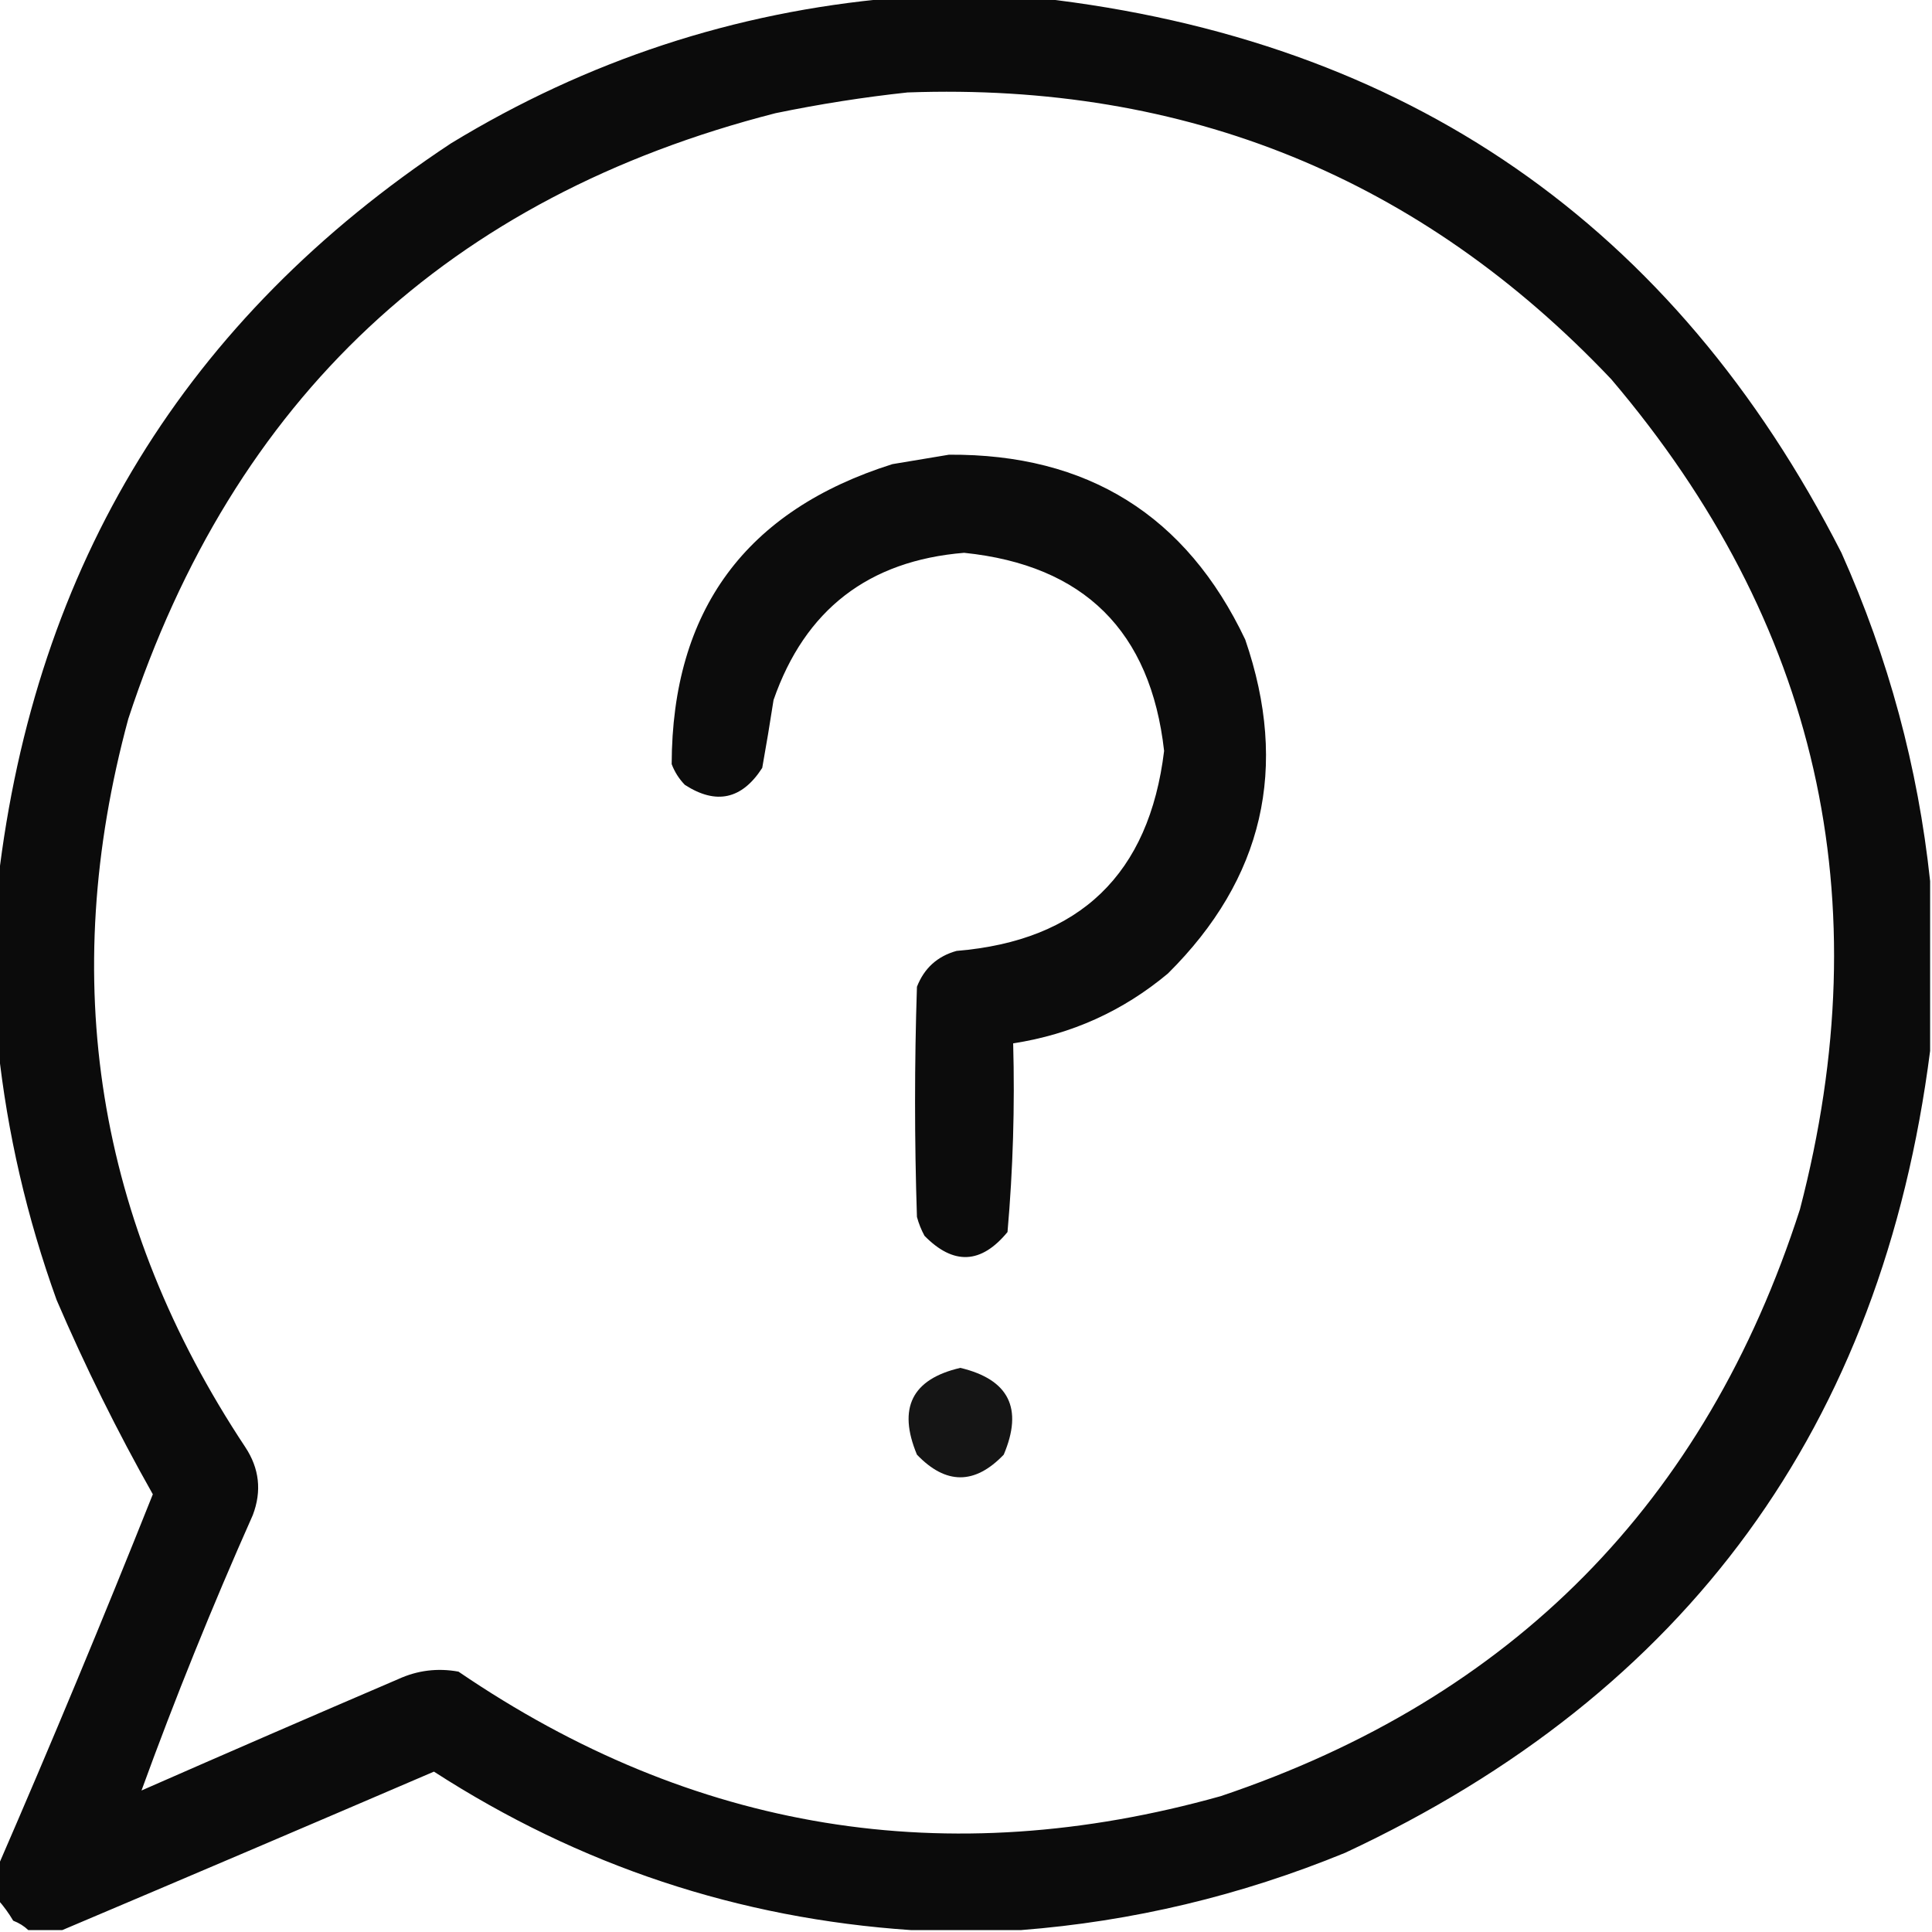 <?xml version="1.0" encoding="UTF-8"?>
<!DOCTYPE svg PUBLIC "-//W3C//DTD SVG 1.1//EN" "http://www.w3.org/Graphics/SVG/1.1/DTD/svg11.dtd">
<svg xmlns="http://www.w3.org/2000/svg" version="1.1" width="512px" height="512px" style="shape-rendering:geometricPrecision; text-rendering:geometricPrecision; image-rendering:optimizeQuality; fill-rule:evenodd; clip-rule:evenodd" xmlns:xlink="http://www.w3.org/1999/xlink">
<g><path style="opacity:0.955" fill="#000000" d="M 236.5,-0.5 C 249.5,-0.5 262.5,-0.5 275.5,-0.5C 372.813,10.548 443.646,59.548 488,146.5C 500.465,174.373 508.298,203.373 511.5,233.5C 511.5,248.5 511.5,263.5 511.5,278.5C 498.751,377.87 447.084,448.703 356.5,491C 328.781,502.372 300.115,509.206 270.5,511.5C 260.833,511.5 251.167,511.5 241.5,511.5C 195.772,508.424 153.605,494.424 115,469.5C 82.124,483.618 49.291,497.618 16.5,511.5C 13.5,511.5 10.5,511.5 7.5,511.5C 6.4,510.442 5.066,509.608 3.5,509C 2.303,506.985 0.97,505.151 -0.5,503.5C -0.5,500.5 -0.5,497.5 -0.5,494.5C 13.633,461.956 27.299,429.123 40.5,396C 31.087,379.34 22.587,362.173 15,344.5C 7.118,322.65 1.952,300.317 -0.5,277.5C -0.5,262.833 -0.5,248.167 -0.5,233.5C 9.33,149.566 49.33,84.399 119.5,38C 155.586,16.027 194.586,3.193 236.5,-0.5 Z M 240.5,24.5 C 314.312,21.84 376.479,47.173 427,100.5C 481.778,164.962 498.445,238.296 477,320.5C 451.996,398.171 400.829,450.004 323.5,476C 250.941,496.351 183.608,485.351 121.5,443C 115.936,441.99 110.602,442.657 105.5,445C 82.792,454.736 60.125,464.569 37.5,474.5C 46.378,450.089 56.211,425.756 67,401.5C 69.406,395.154 68.739,389.154 65,383.5C 25.585,324.005 15.252,259.672 34,190.5C 61.838,105.662 119.005,52.162 205.5,30C 217.223,27.581 228.89,25.748 240.5,24.5 Z"/></g>
<g><path style="opacity:0.953" fill="#000000" d="M 251.5,120.5 C 288.22,120.261 314.387,136.594 330,169.5C 341.652,203.387 334.819,232.887 309.5,258C 297.58,267.959 283.914,274.125 268.5,276.5C 268.956,293.237 268.456,309.903 267,326.5C 260.017,334.998 252.683,335.331 245,327.5C 244.138,325.913 243.471,324.246 243,322.5C 242.333,302.167 242.333,281.833 243,261.5C 244.927,256.572 248.427,253.406 253.5,252C 286.199,249.302 304.532,231.635 308.5,199C 304.934,167.268 287.268,149.768 255.5,146.5C 230.154,148.579 213.321,161.579 205,185.5C 204.073,191.516 203.073,197.516 202,203.5C 196.623,211.852 189.789,213.352 181.5,208C 179.959,206.421 178.792,204.587 178,202.5C 178.121,161.765 197.621,135.265 236.5,123C 241.643,122.162 246.643,121.328 251.5,120.5 Z"/></g>
<g><path style="opacity:0.917" fill="#000000" d="M 254.5,362.5 C 267.365,365.563 271.198,373.229 266,385.5C 258.333,393.5 250.667,393.5 243,385.5C 237.848,373.137 241.681,365.47 254.5,362.5 Z"/></g>
</svg>
